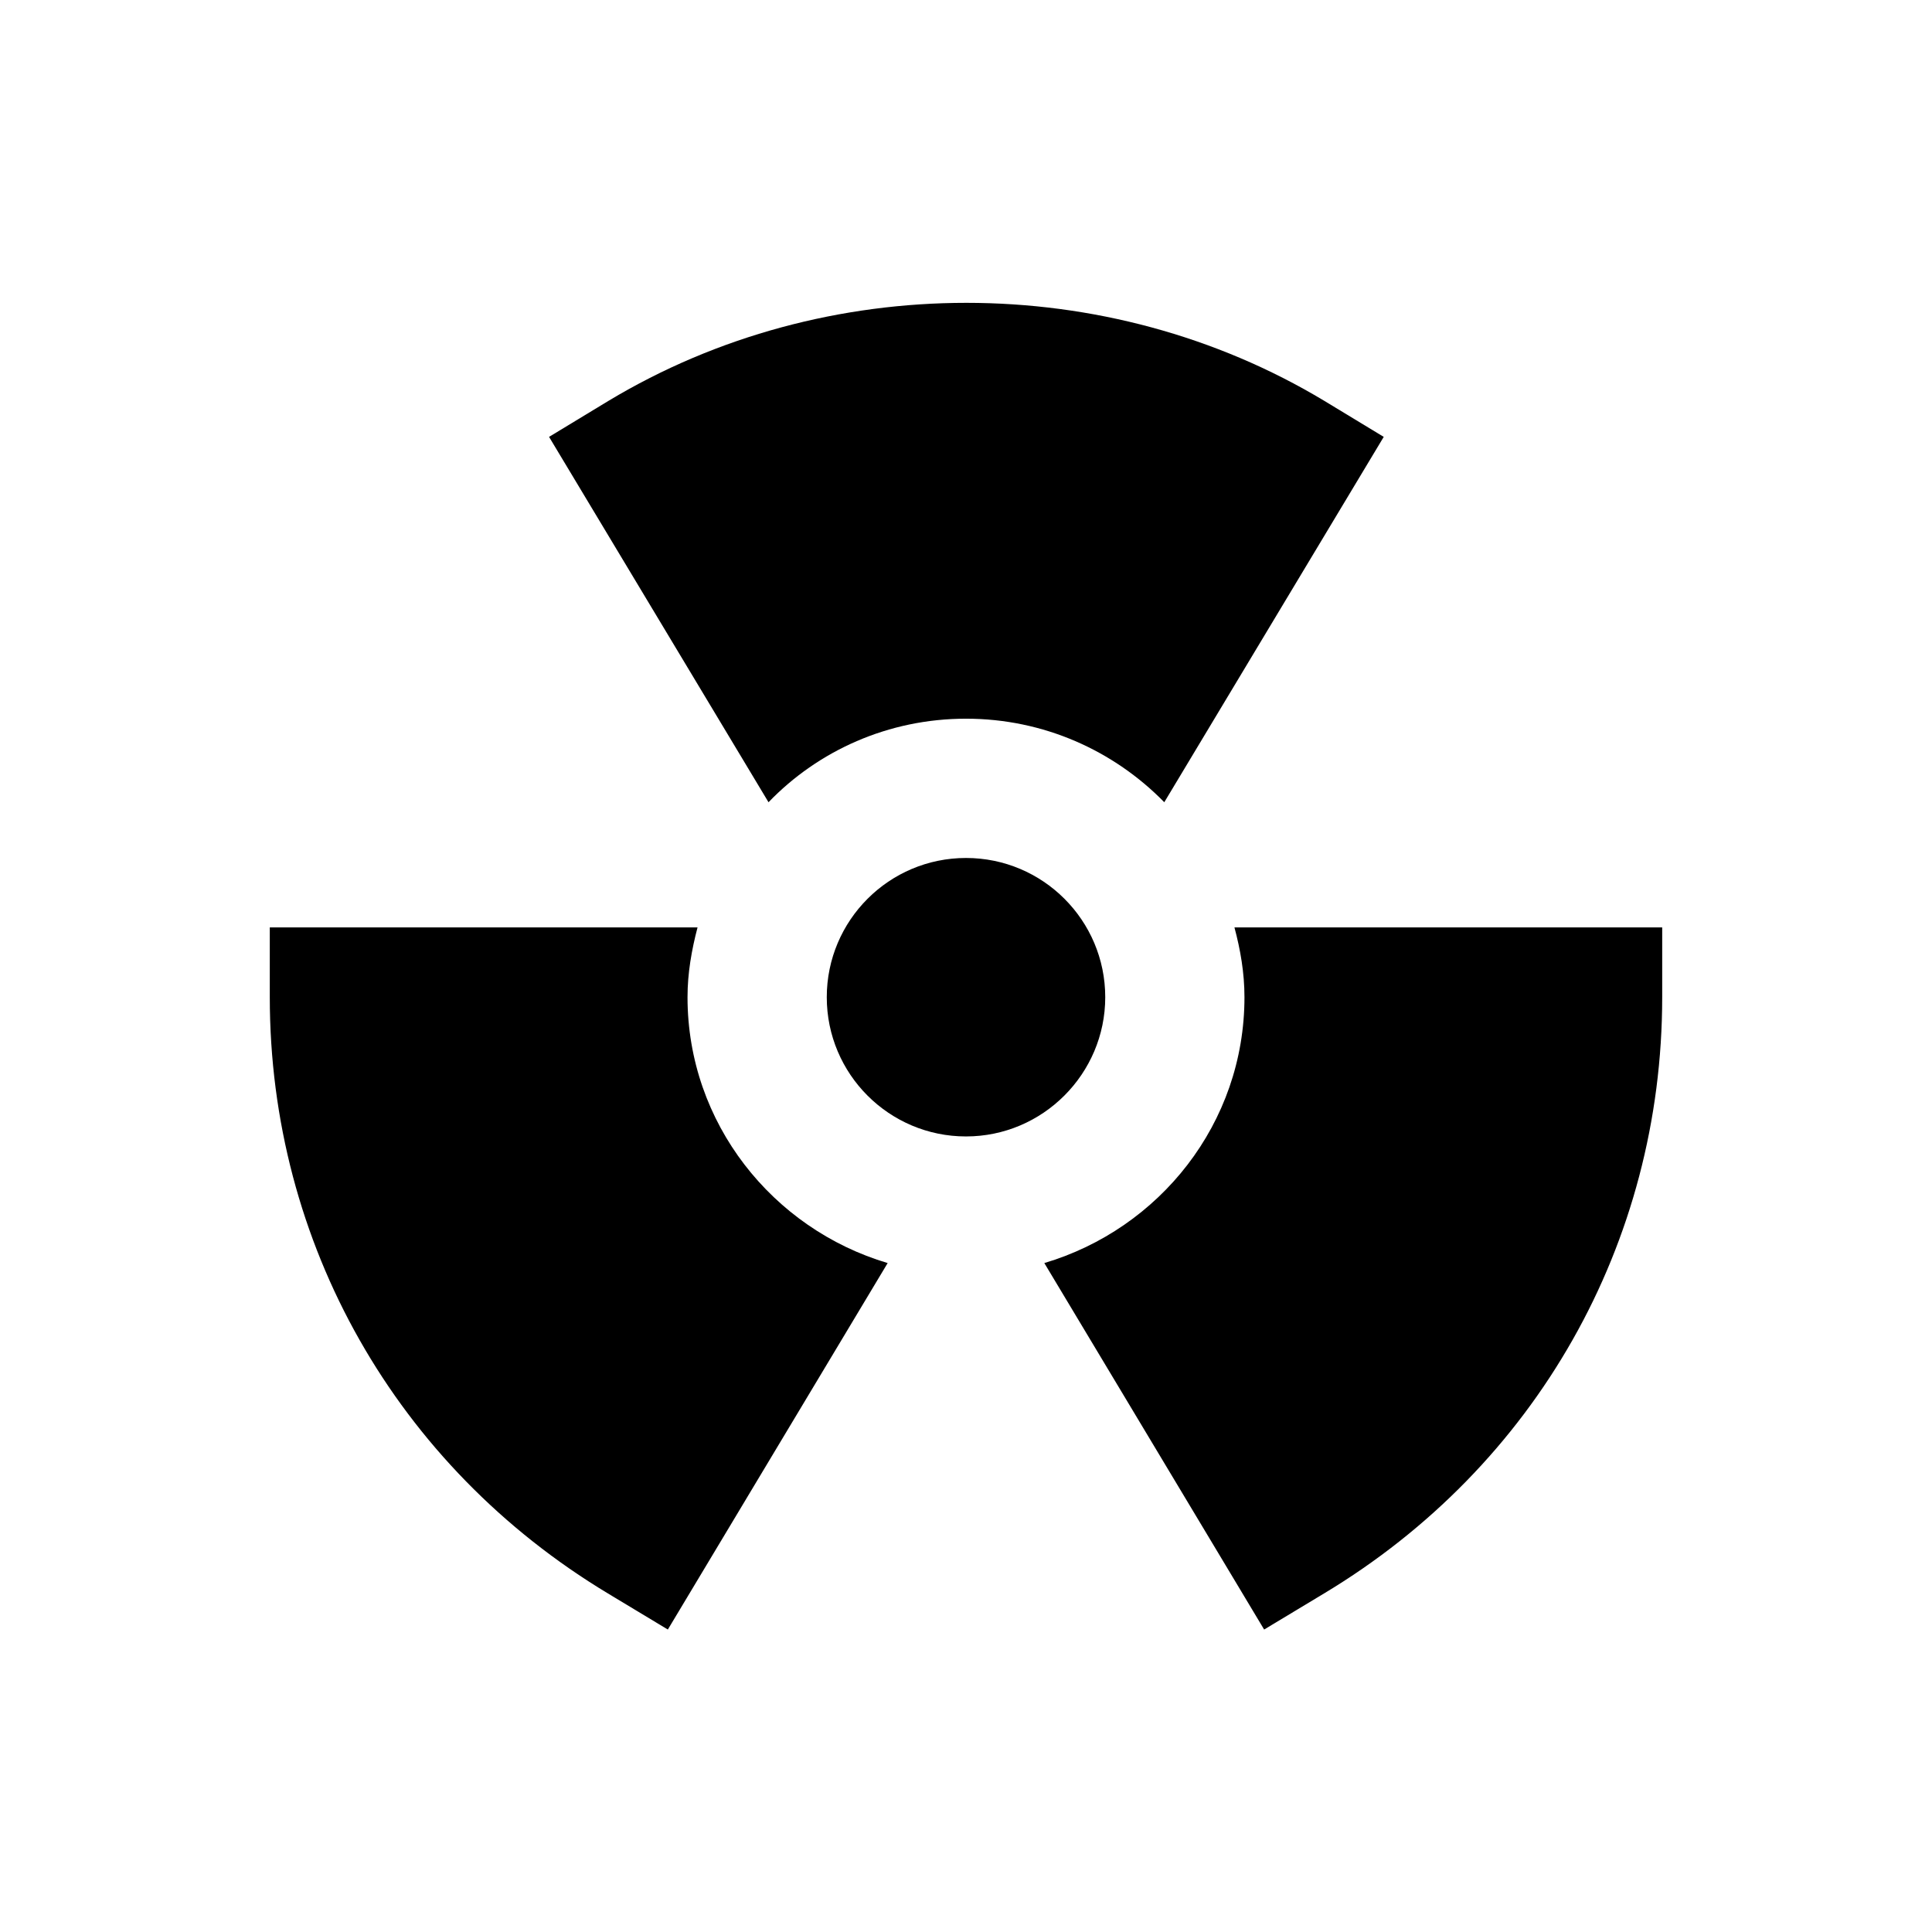 <?xml version="1.0" encoding="UTF-8"?>
<!-- Uploaded to: ICON Repo, www.svgrepo.com, Generator: ICON Repo Mixer Tools -->
<svg fill="#000000" width="800px" height="800px" version="1.1" viewBox="144 144 512 512" xmlns="http://www.w3.org/2000/svg">
 <g>
  <path d="m436.9 408.27c0-20.367-16.531-36.898-36.898-36.898s-36.898 16.531-36.898 36.898 16.531 36.898 36.898 36.898 36.898-16.629 36.898-36.898z"/>
  <path d="m400 334.46c20.566 0 39.164 8.461 52.547 22.141l58.156-96.824-15.742-9.543c-57.562-34.637-132.15-34.637-189.71 0l-15.742 9.543 58.156 96.824c13.176-13.68 31.773-22.141 52.34-22.141z"/>
  <path d="m471.14 389.77c1.574 5.902 2.656 12.004 2.656 18.5 0 33.457-22.535 61.402-53.039 70.453l58.254 97.121 15.844-9.543c56.188-33.75 89.645-92.793 89.645-158.03v-18.5z"/>
  <path d="m326.2 408.27c0-6.394 1.082-12.496 2.656-18.5h-113.36v18.5c0 65.238 33.555 124.28 89.645 158.03l15.844 9.543 58.254-97.121c-30.508-9.055-53.039-37.098-53.039-70.453z"/>
 </g>
</svg>